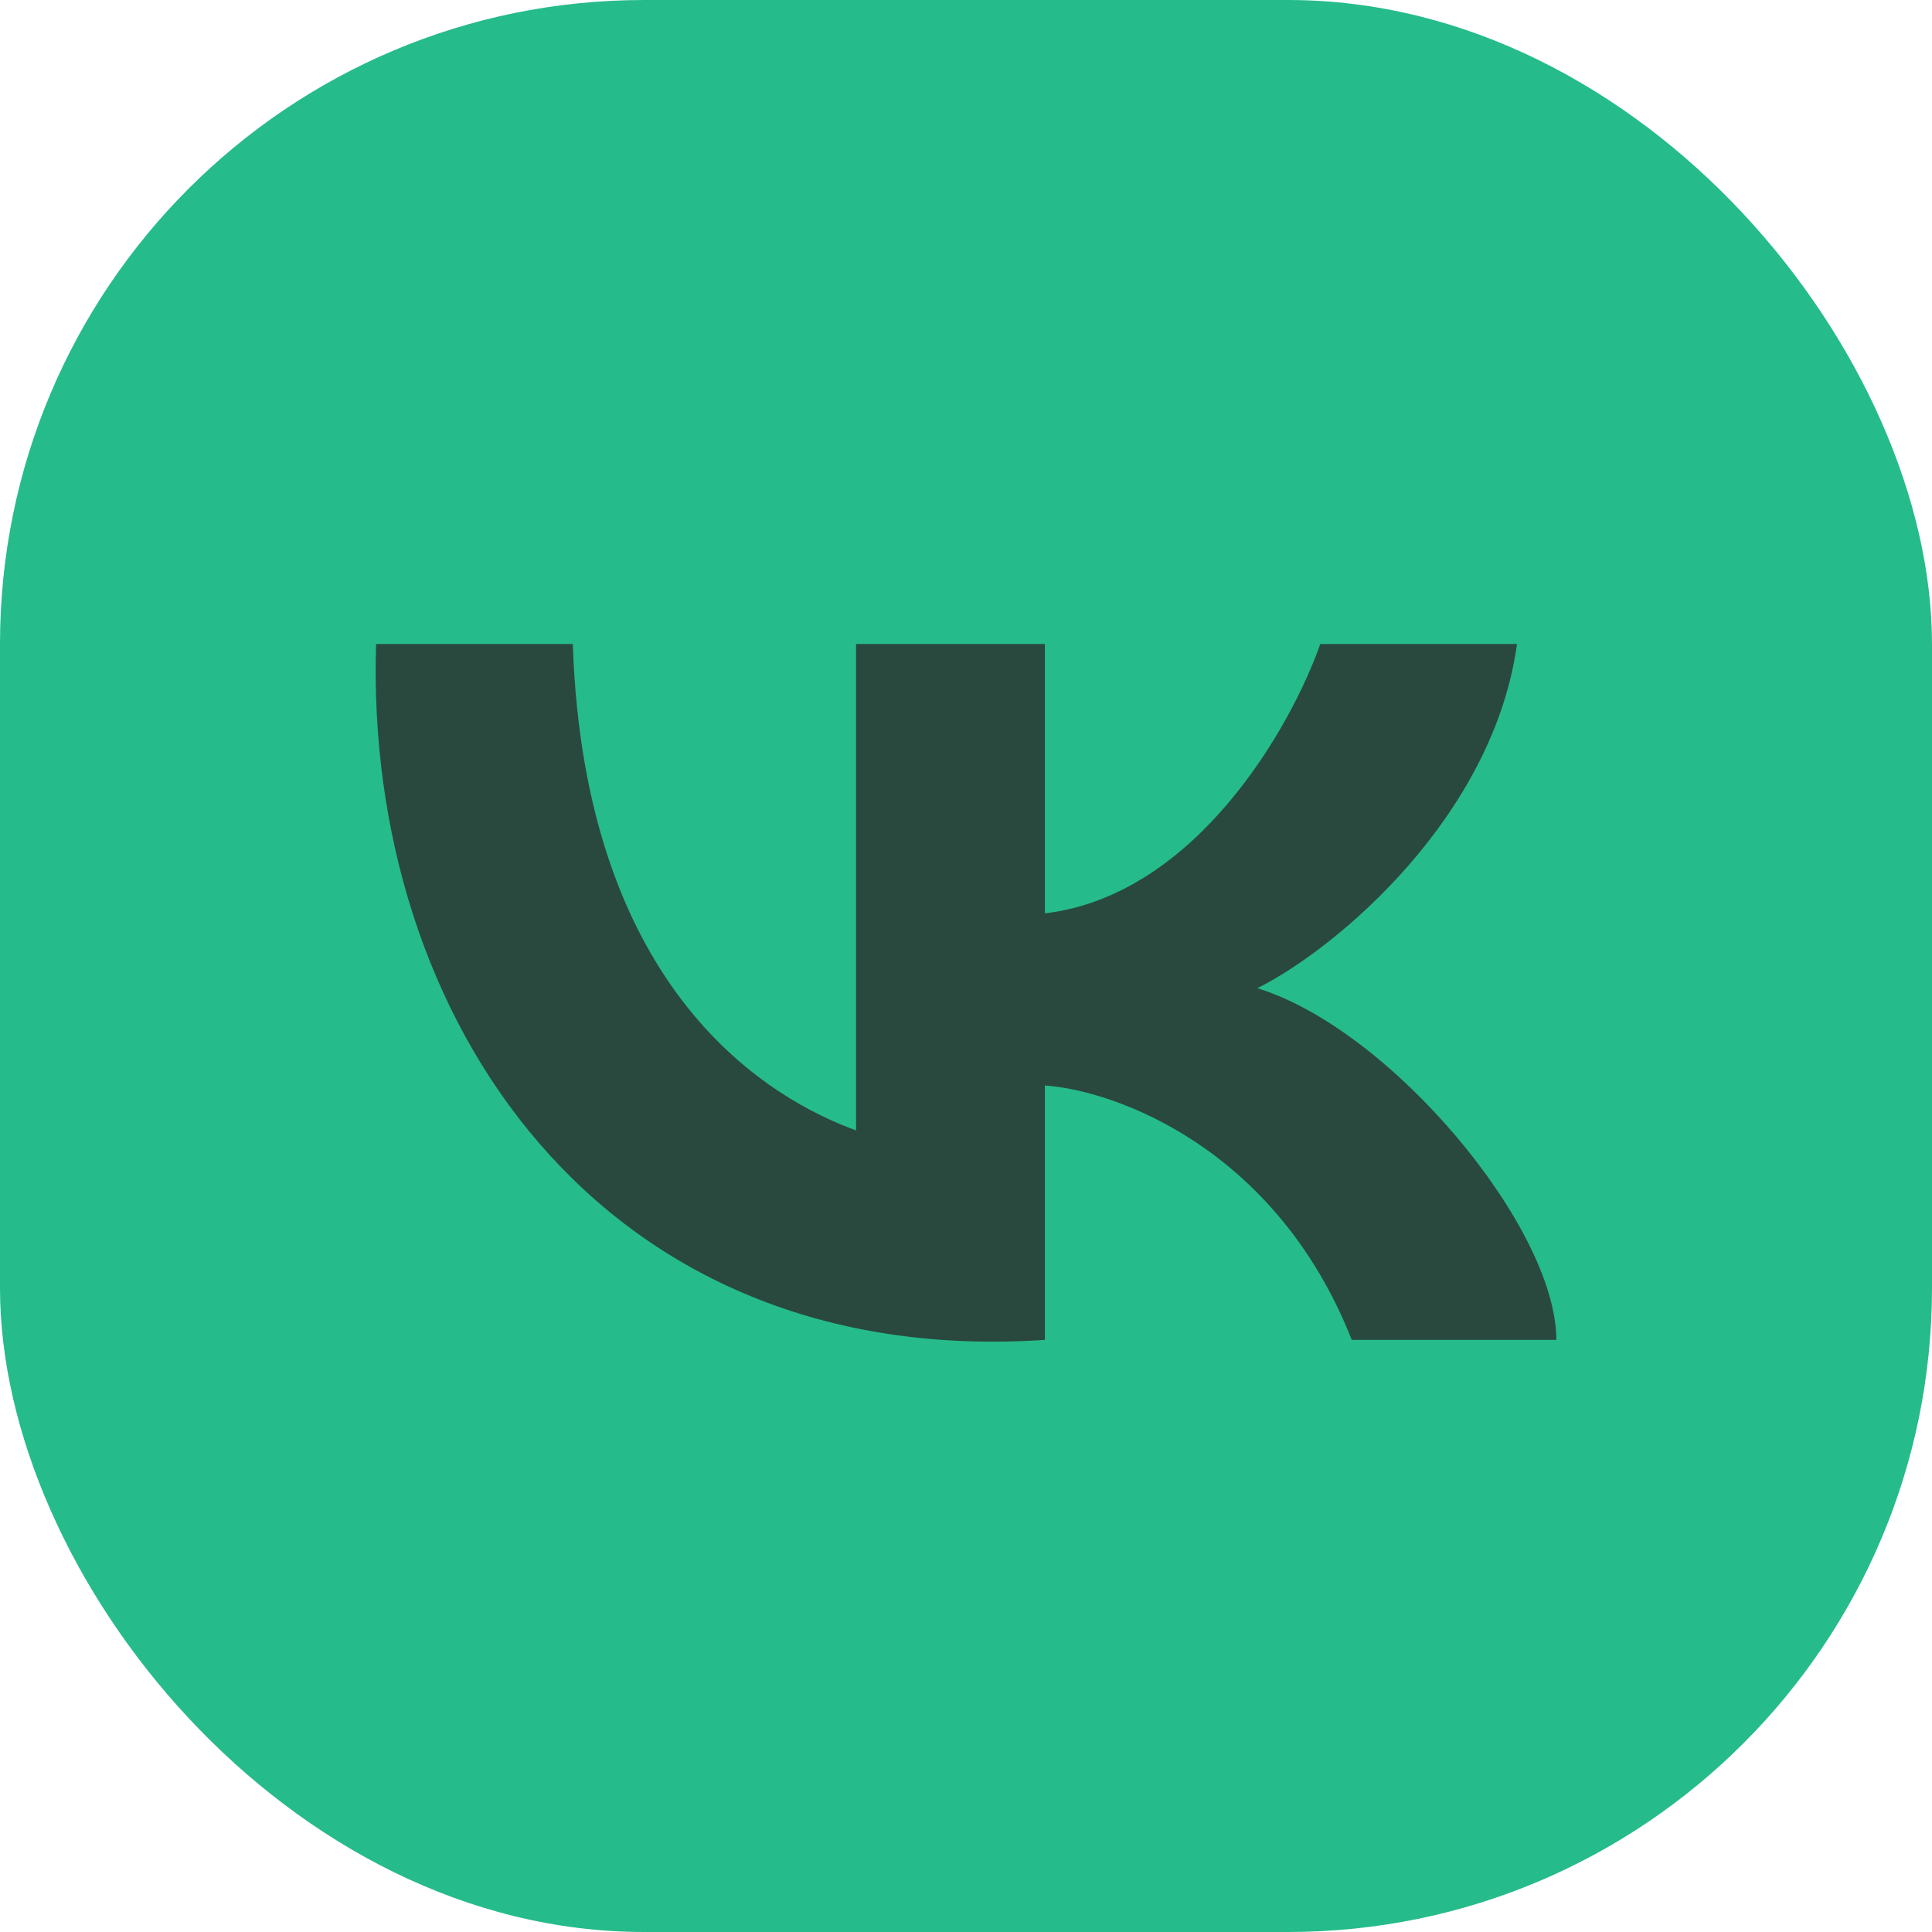 <?xml version="1.0" encoding="UTF-8"?> <svg xmlns="http://www.w3.org/2000/svg" width="90" height="90" viewBox="0 0 90 90" fill="none"><rect width="90" height="90" rx="30" fill="#26BB8B"></rect><path d="M39.878 52.657V30H48.675V42.548C55.713 41.712 60.16 33.834 61.504 30H70.667C69.568 38.017 62.298 44.175 58.572 46.034C64.803 47.951 72.5 57.188 72.5 62.417H62.97C59.451 53.494 51.974 50.798 48.675 50.566V62.417C27.966 63.811 16.97 47.428 17.52 30H26.683C27.233 46.383 36.03 51.263 39.878 52.657Z" fill="#29493E"></path></svg> 